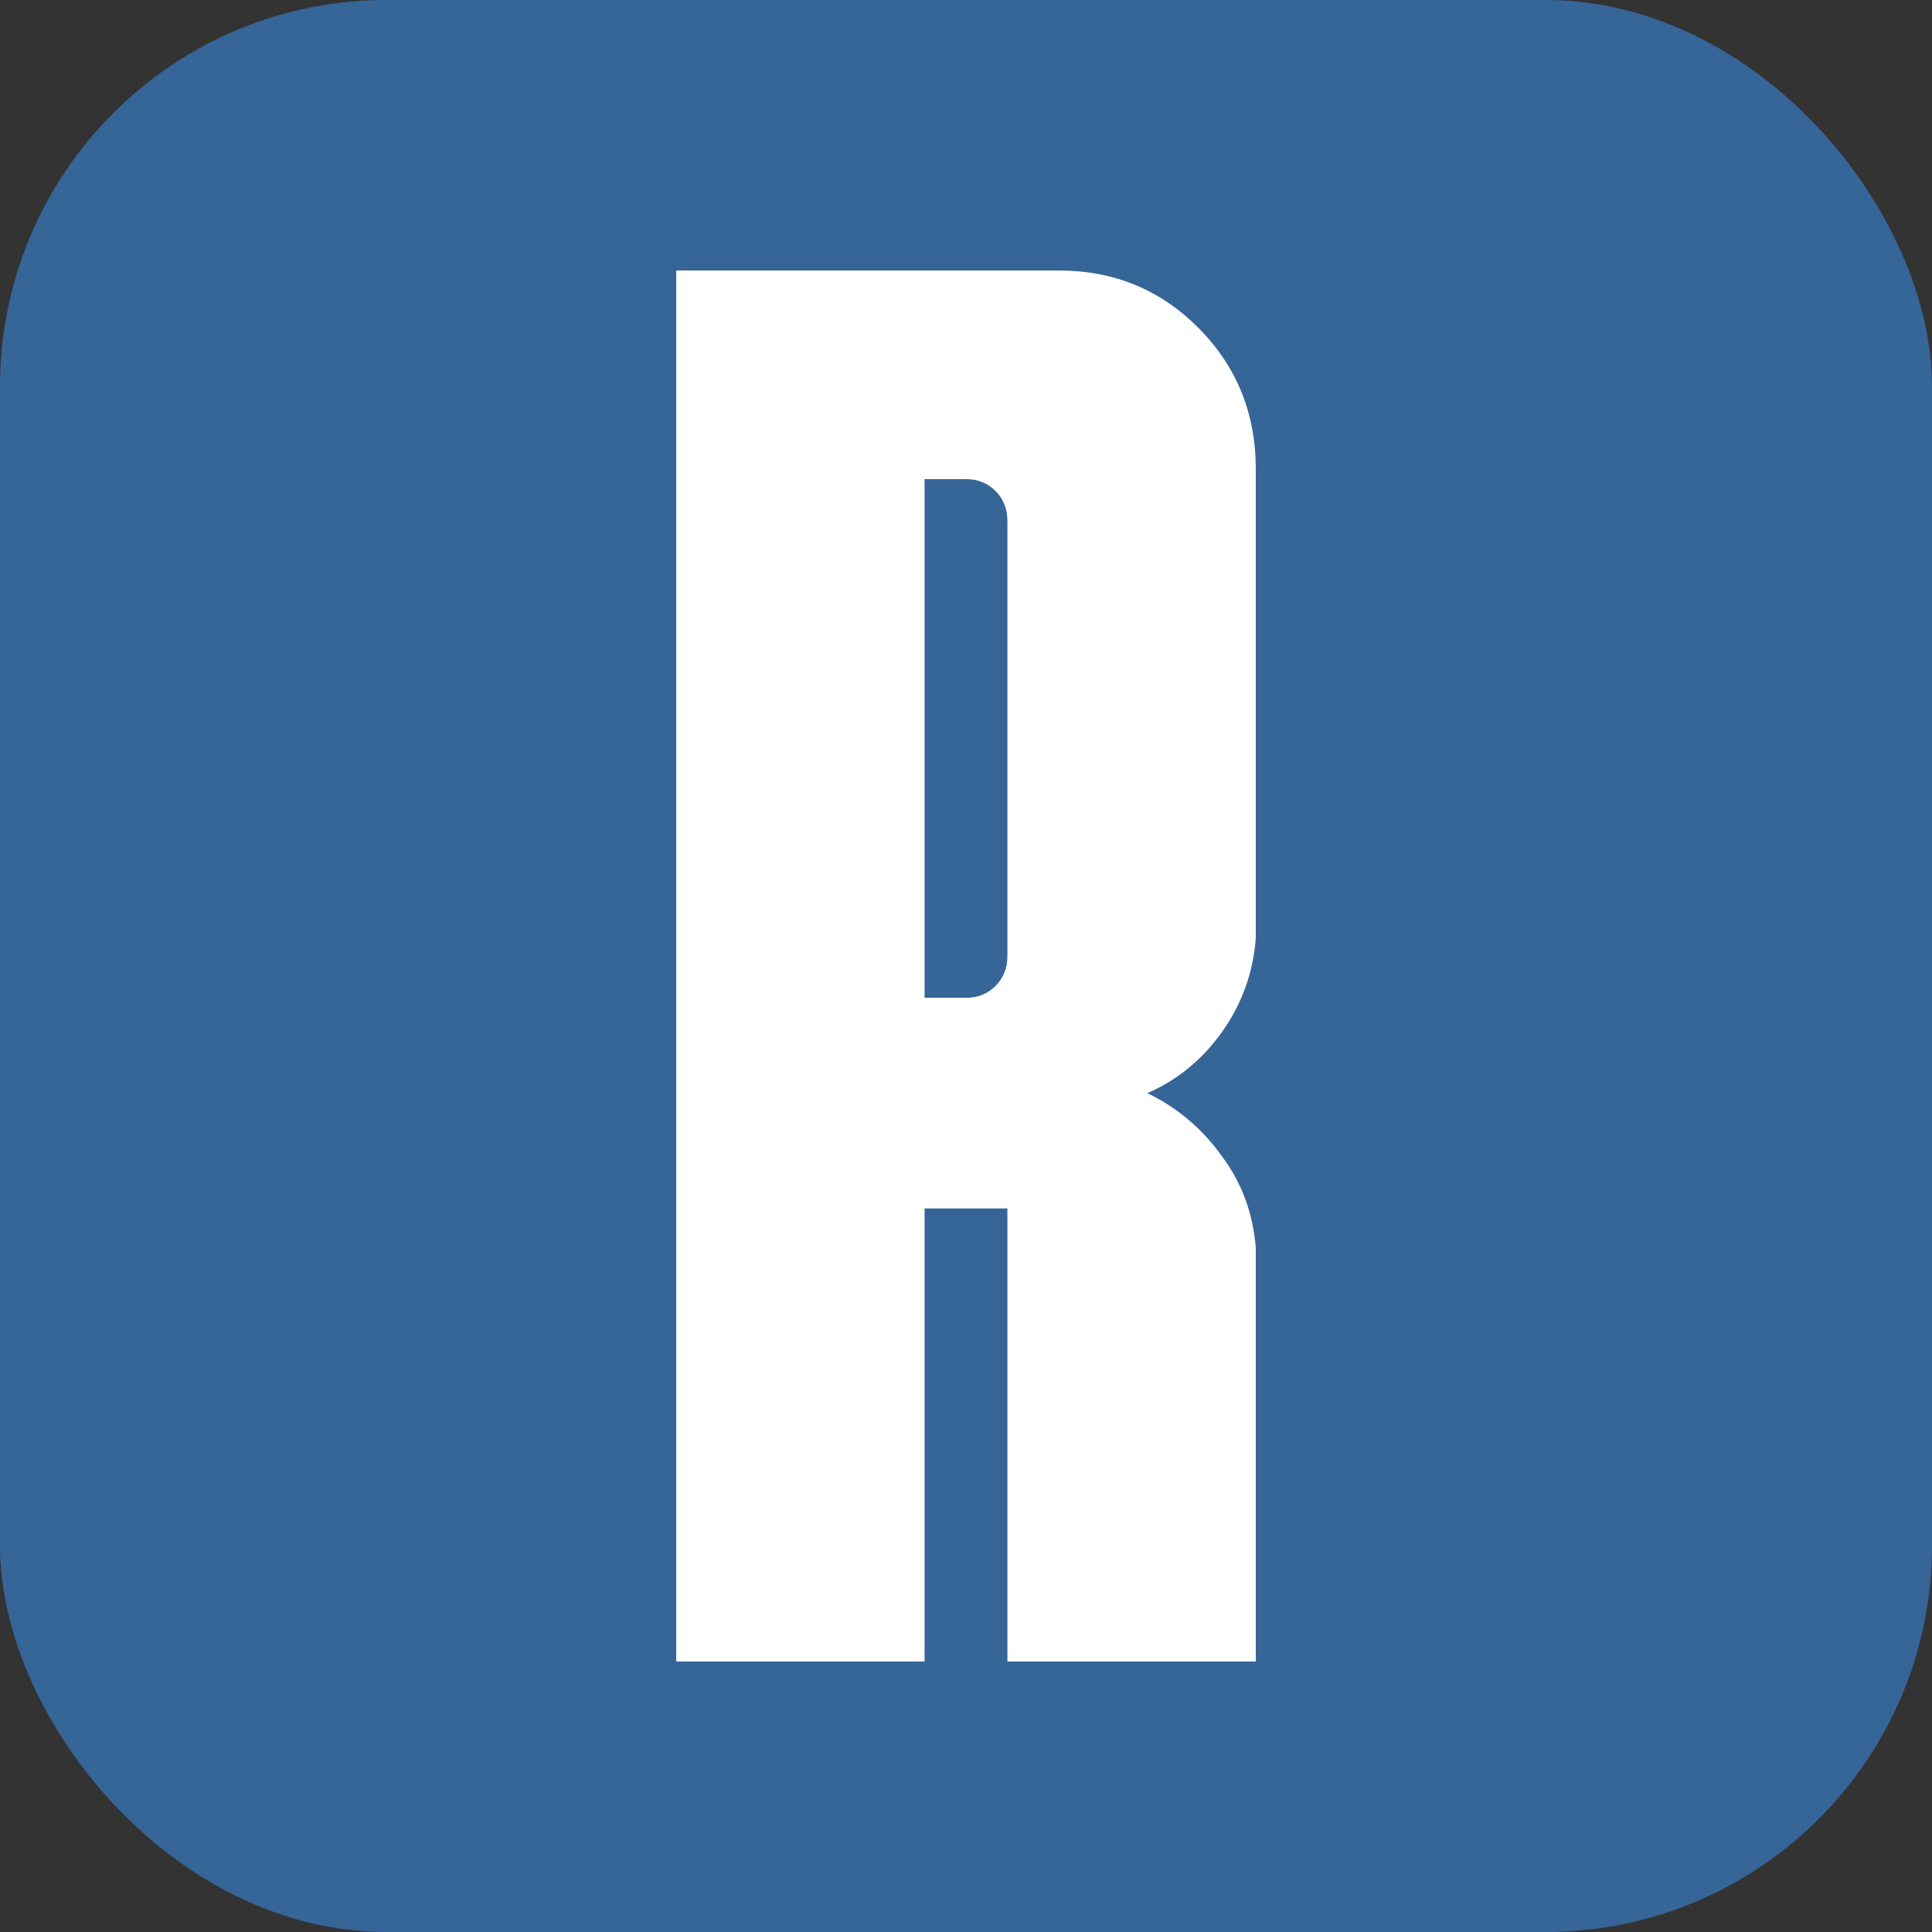 <?xml version="1.0" encoding="UTF-8"?> <svg xmlns="http://www.w3.org/2000/svg" width="100" height="100" viewBox="0 0 100 100" fill="none"><rect x="0" y="0" width="100" height="100" fill="#333333" stroke="none"/><rect width="100" height="100" rx="20" fill="#366598"></rect><path d="M54.796 14C57.653 14 60.068 14.994 62.041 16.983C64.014 18.971 65 21.406 65 24.286V48.56C64.864 50.343 64.286 51.954 63.265 53.394C62.245 54.834 60.952 55.897 59.388 56.583C60.952 57.337 62.245 58.434 63.265 59.874C64.286 61.246 64.864 62.823 65 64.606V86H52.143V62.549H47.857V86H35V14H54.796ZM47.857 51.646H50C50.612 51.646 51.122 51.44 51.531 51.029C51.939 50.617 52.143 50.103 52.143 49.486V26.96C52.143 26.343 51.939 25.829 51.531 25.417C51.122 25.006 50.612 24.8 50 24.8H47.857V51.646Z" fill="white"></path></svg> 